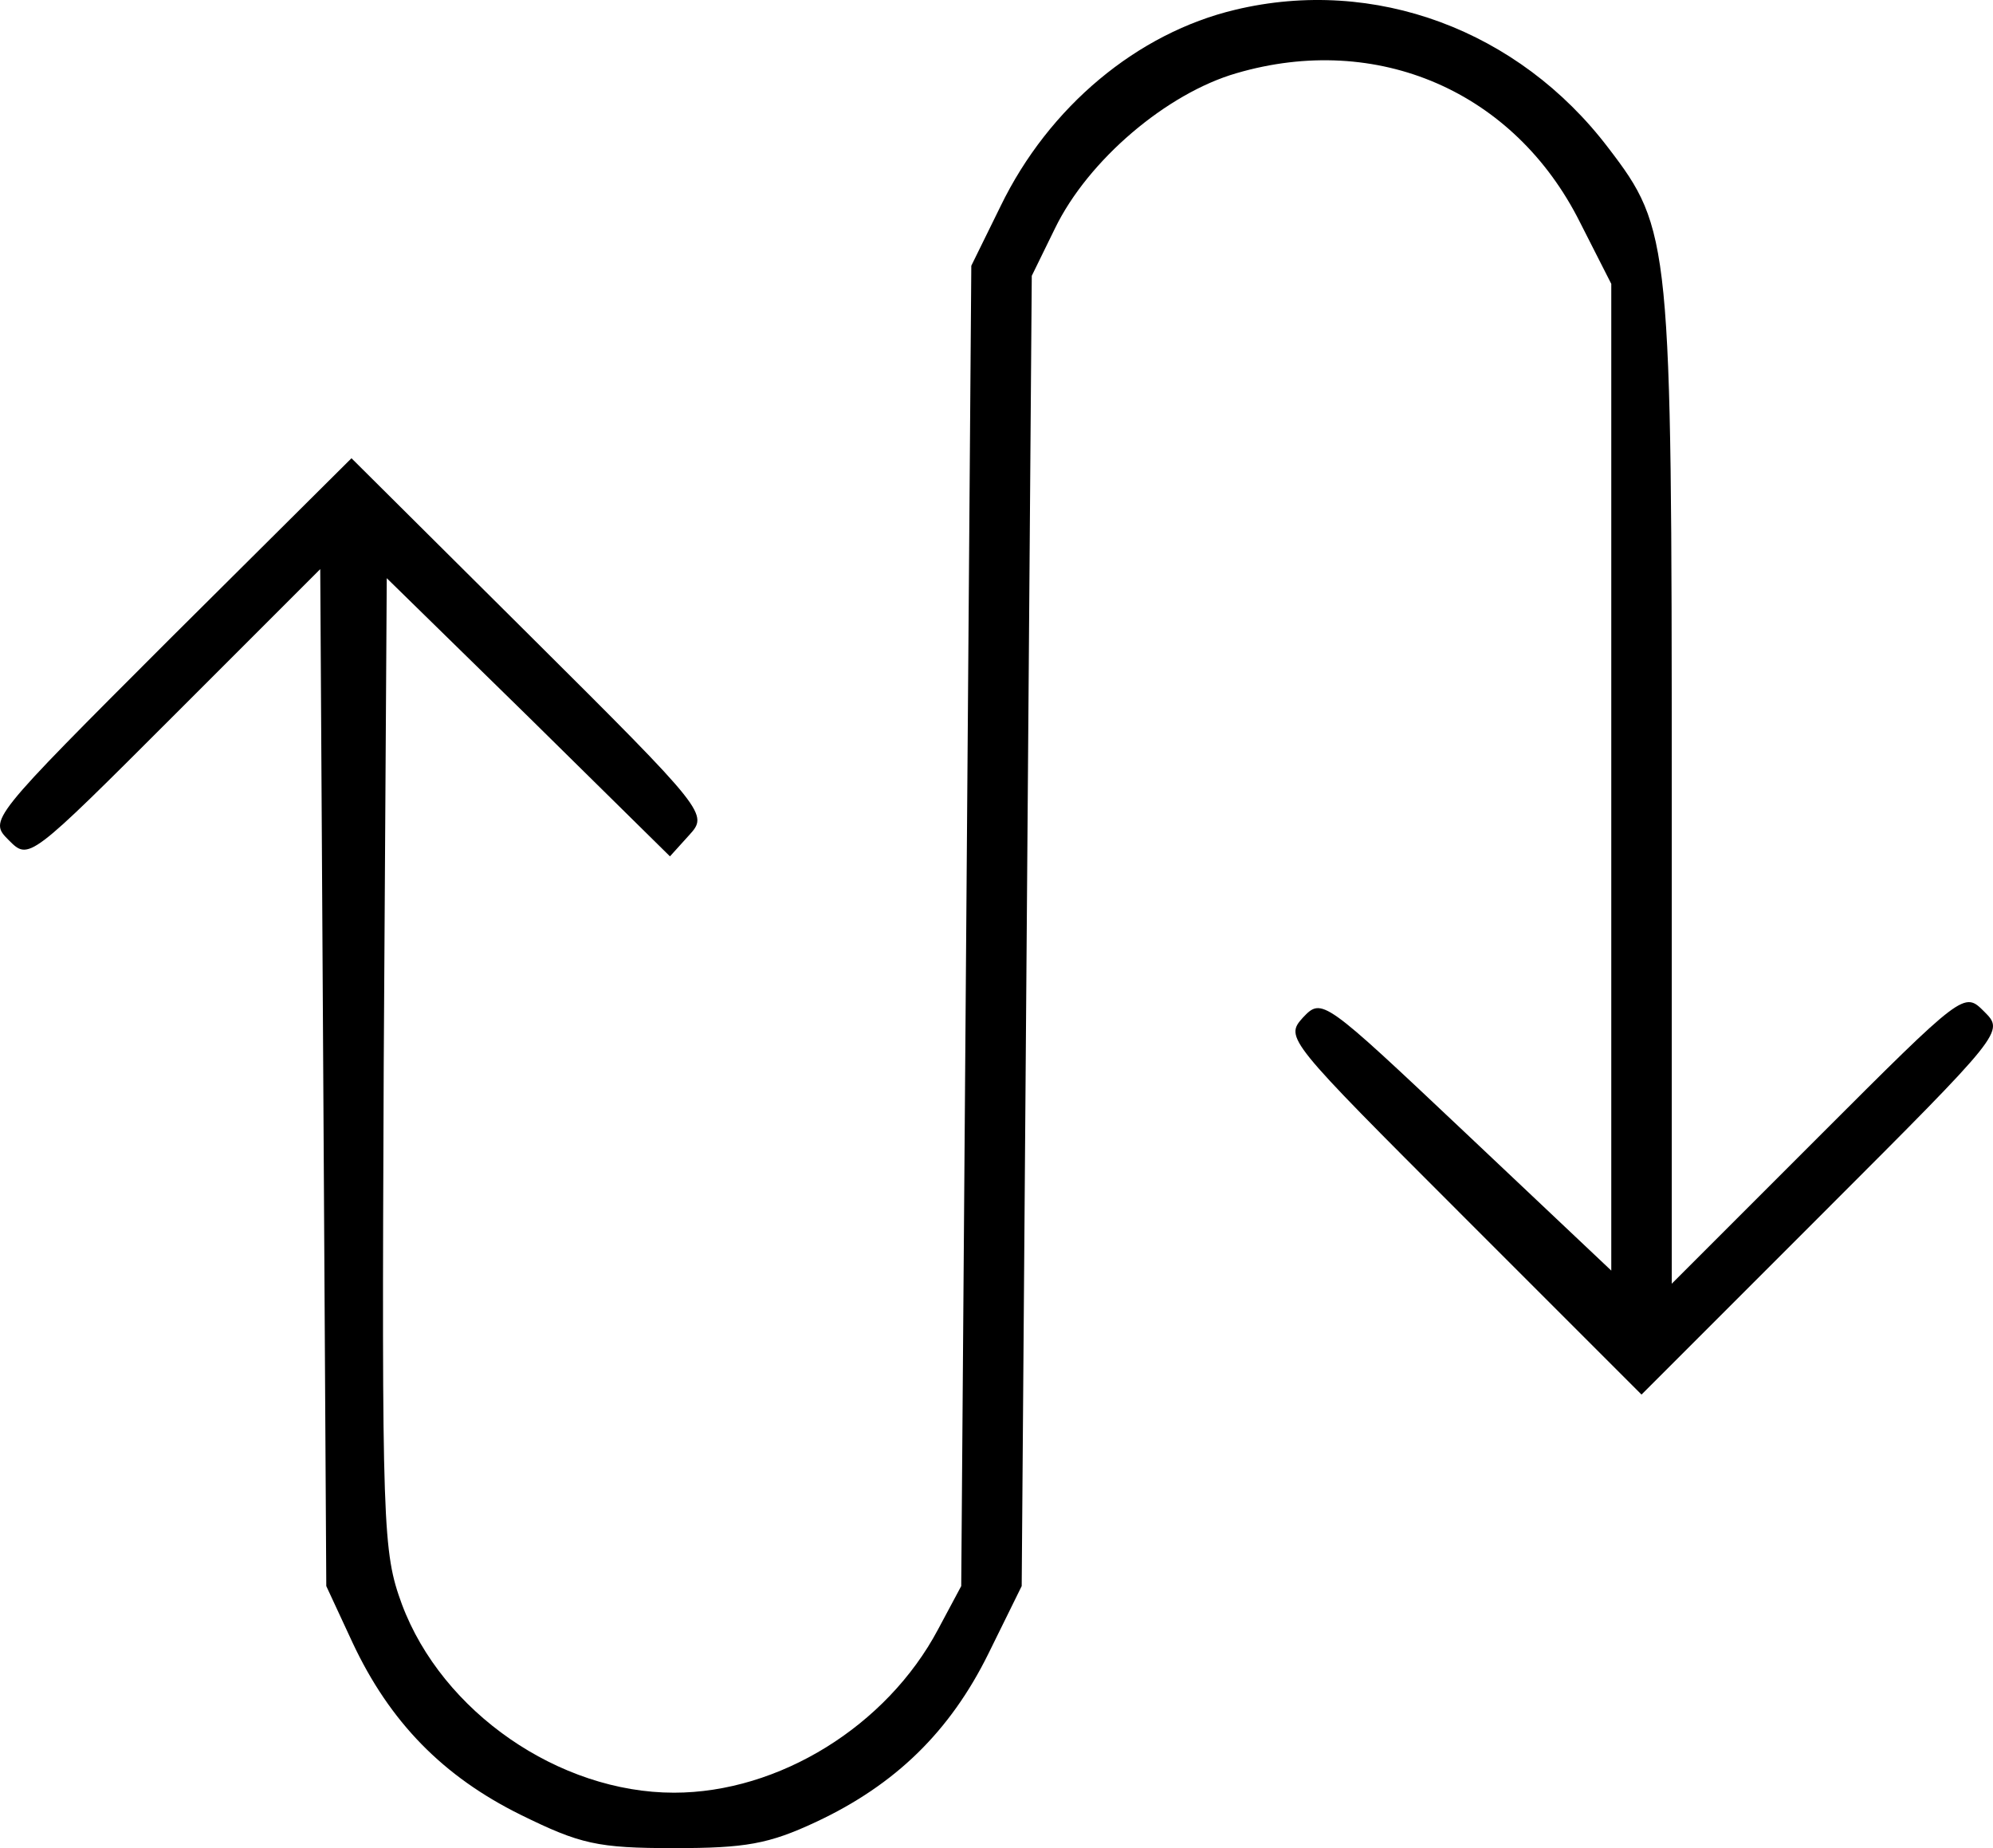 <?xml version="1.0" encoding="UTF-8"?>
<svg xmlns="http://www.w3.org/2000/svg" viewBox="1.125 0.134 197.75 183.366" width="197.75pt" height="183.366pt">
  <path d="M1237 1829 c-97 -23 -185 -96 -233 -195 l-29 -59 -5 -655 -5 -655 -23 -43 c-51 -96 -158 -162 -262 -162 -114 0 -230 80 -270 187 -19 52 -20 74 -18 536 l3 482 141 -138 140 -138 19 21 c19 21 19 22 -158 198 l-177 176 -180 -179 c-180 -180 -180 -180 -160 -200 20 -20 20 -20 165 125 l144 144 3 -504 3 -505 26 -56 c37 -79 90 -133 167 -171 59 -29 76 -33 152 -33 71 0 94 4 141 26 79 37 133 90 171 167 l33 67 5 650 5 650 23 47 c33 68 111 134 180 154 140 41 276 -18 341 -148 l31 -61 0 -490 0 -489 -144 136 c-142 134 -143 135 -162 115 -18 -20 -16 -22 159 -197 l177 -177 180 180 c180 180 180 180 160 200 -20 20 -20 20 -165 -125 l-145 -145 0 491 c0 543 -1 555 -63 636 -89 117 -232 170 -370 137z" transform="matrix(0.1, 0, 0, -0.1, 0, 184)"/>
</svg>
